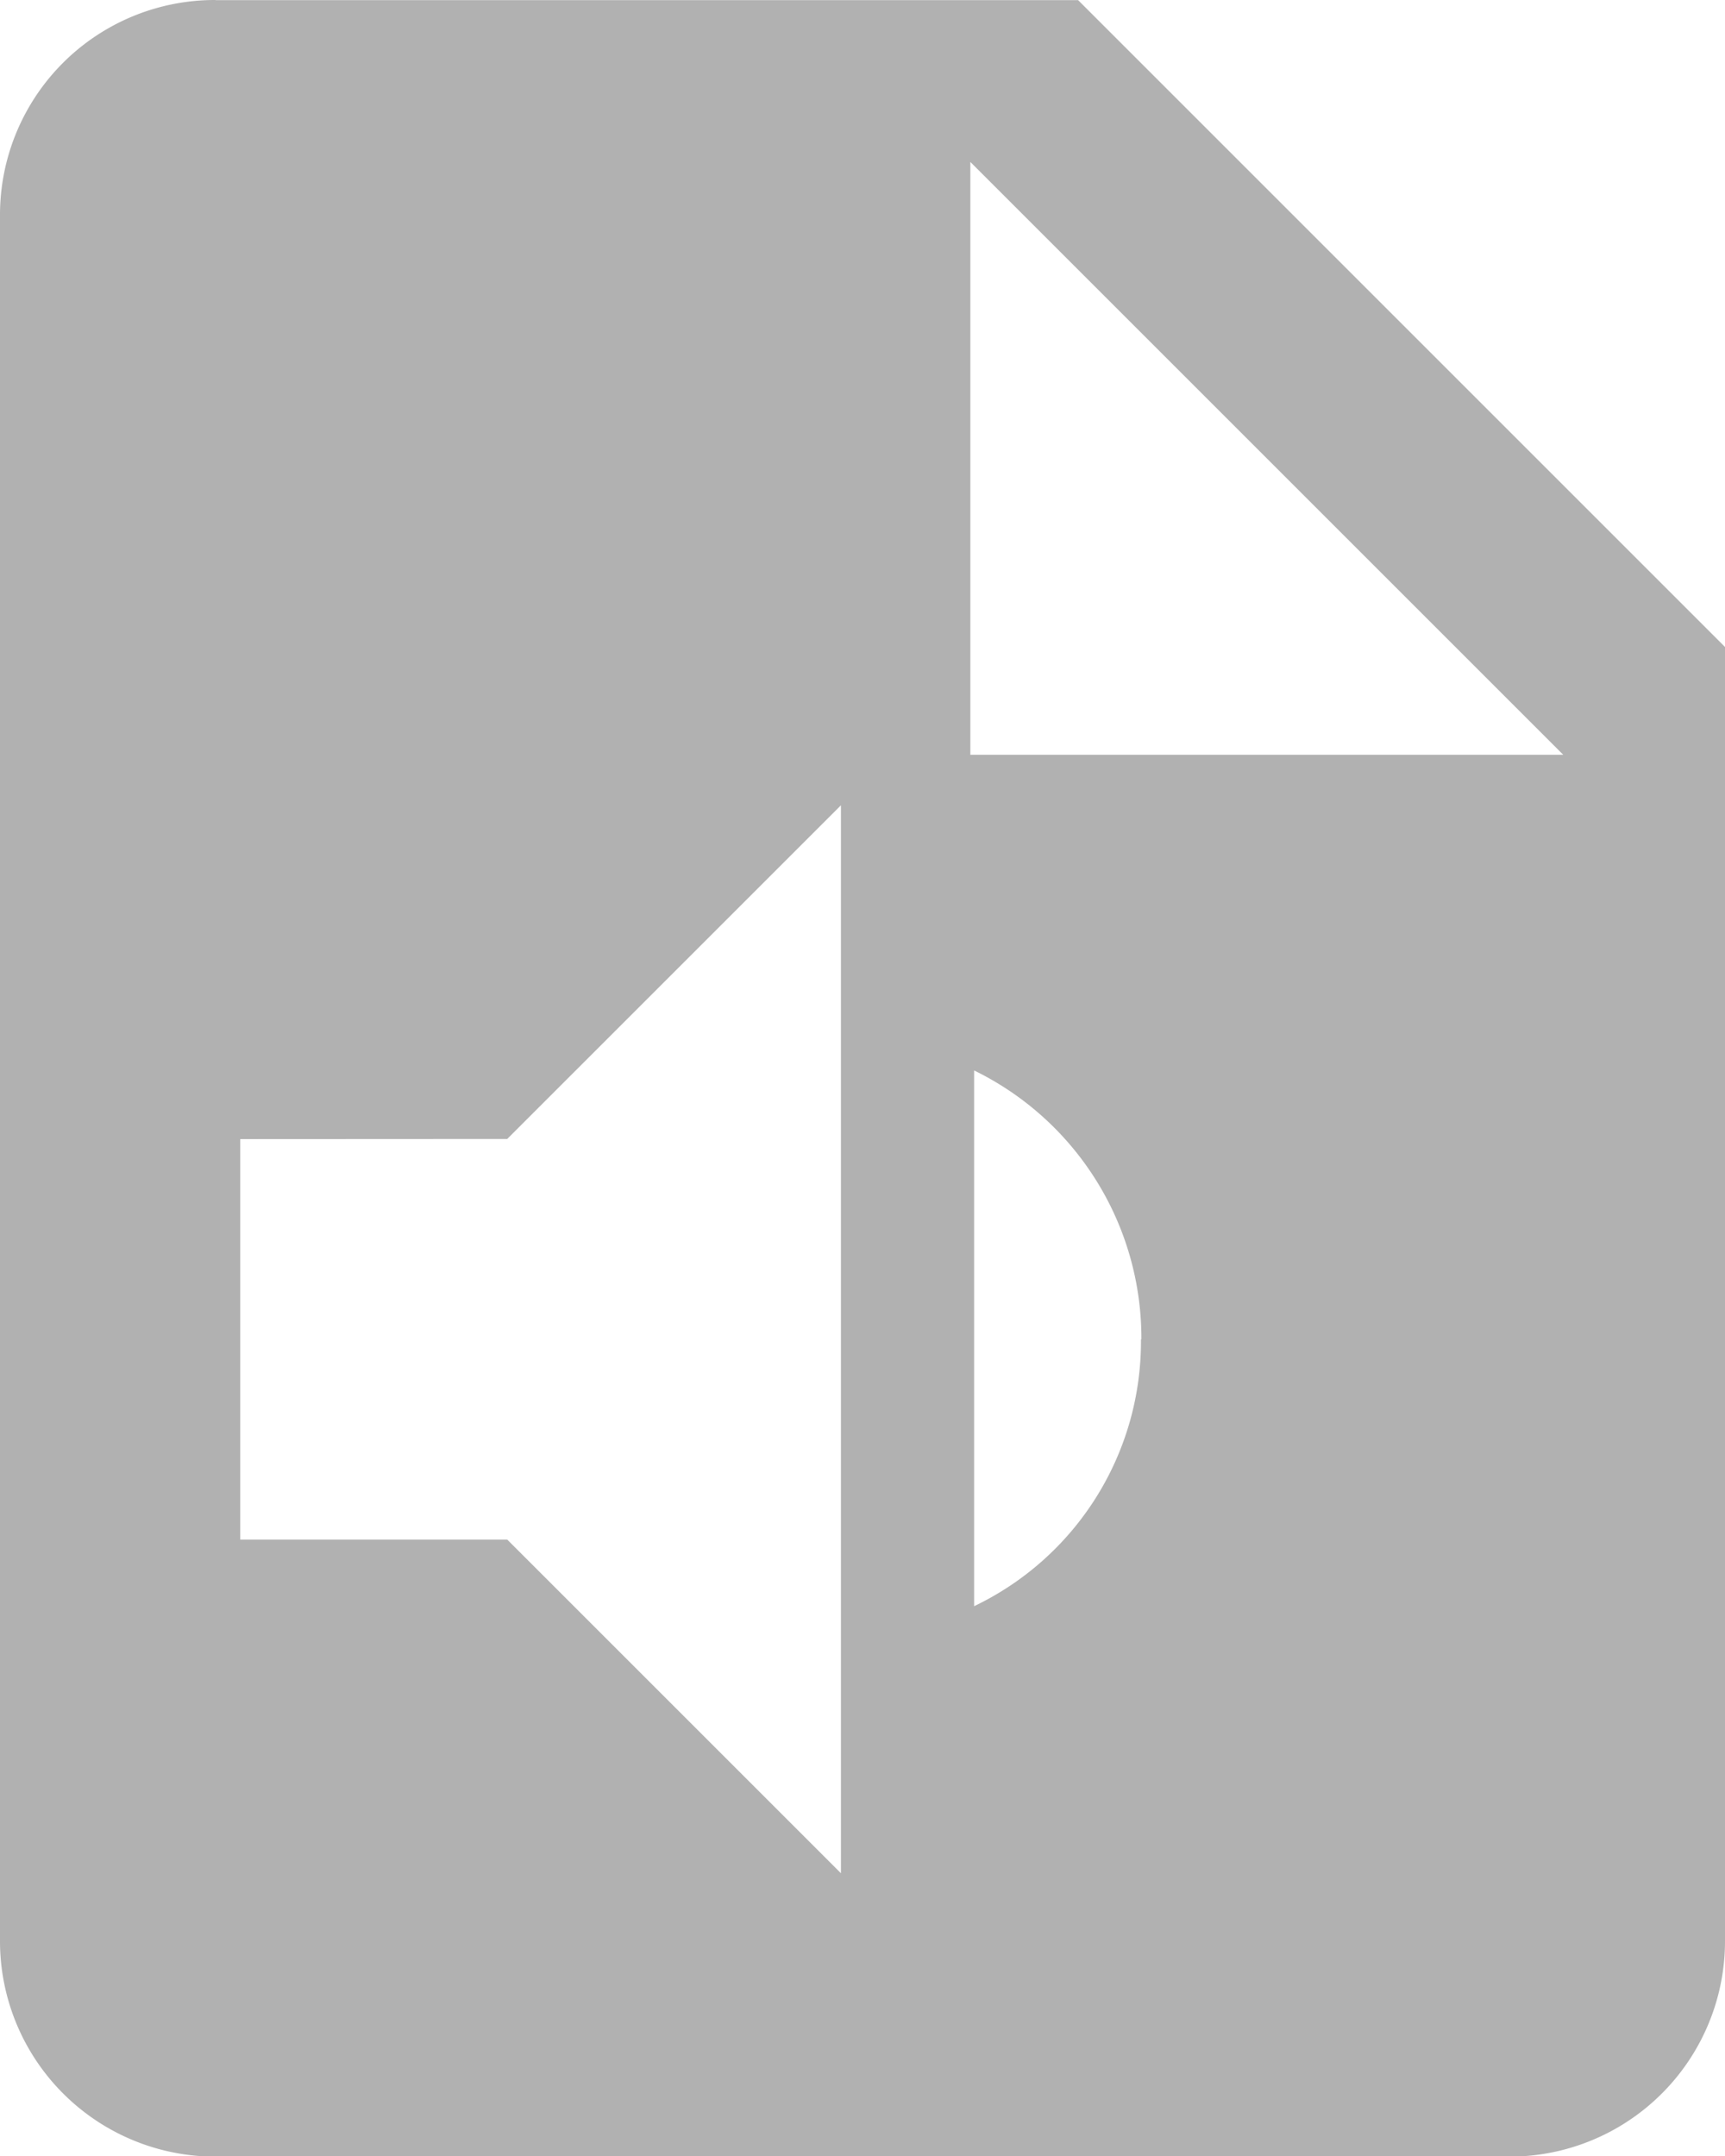 <svg xmlns="http://www.w3.org/2000/svg" width="24.751" height="30.941" viewBox="0 0 24.751 30.941">
  <path id="路径_20070" data-name="路径 20070" d="M206.563,123.6h8.508l-8.508-8.508Zm-10.83-10.83h12.376l9.282,9.282v18.564a3.093,3.093,0,0,1-3.093,3.1H195.733a3.093,3.093,0,0,1-3.093-3.1V115.863A3.083,3.083,0,0,1,195.733,112.768Zm.354,16.344v5.747h3.831l4.788,4.788V124.324l-4.788,4.788Zm12.93,2.874a4.275,4.275,0,0,0-2.4-3.859v7.688a4.211,4.211,0,0,0,2.394-3.829Z" transform="translate(-192.64 -112.768)" fill="#b1b1b1"/>
</svg>
